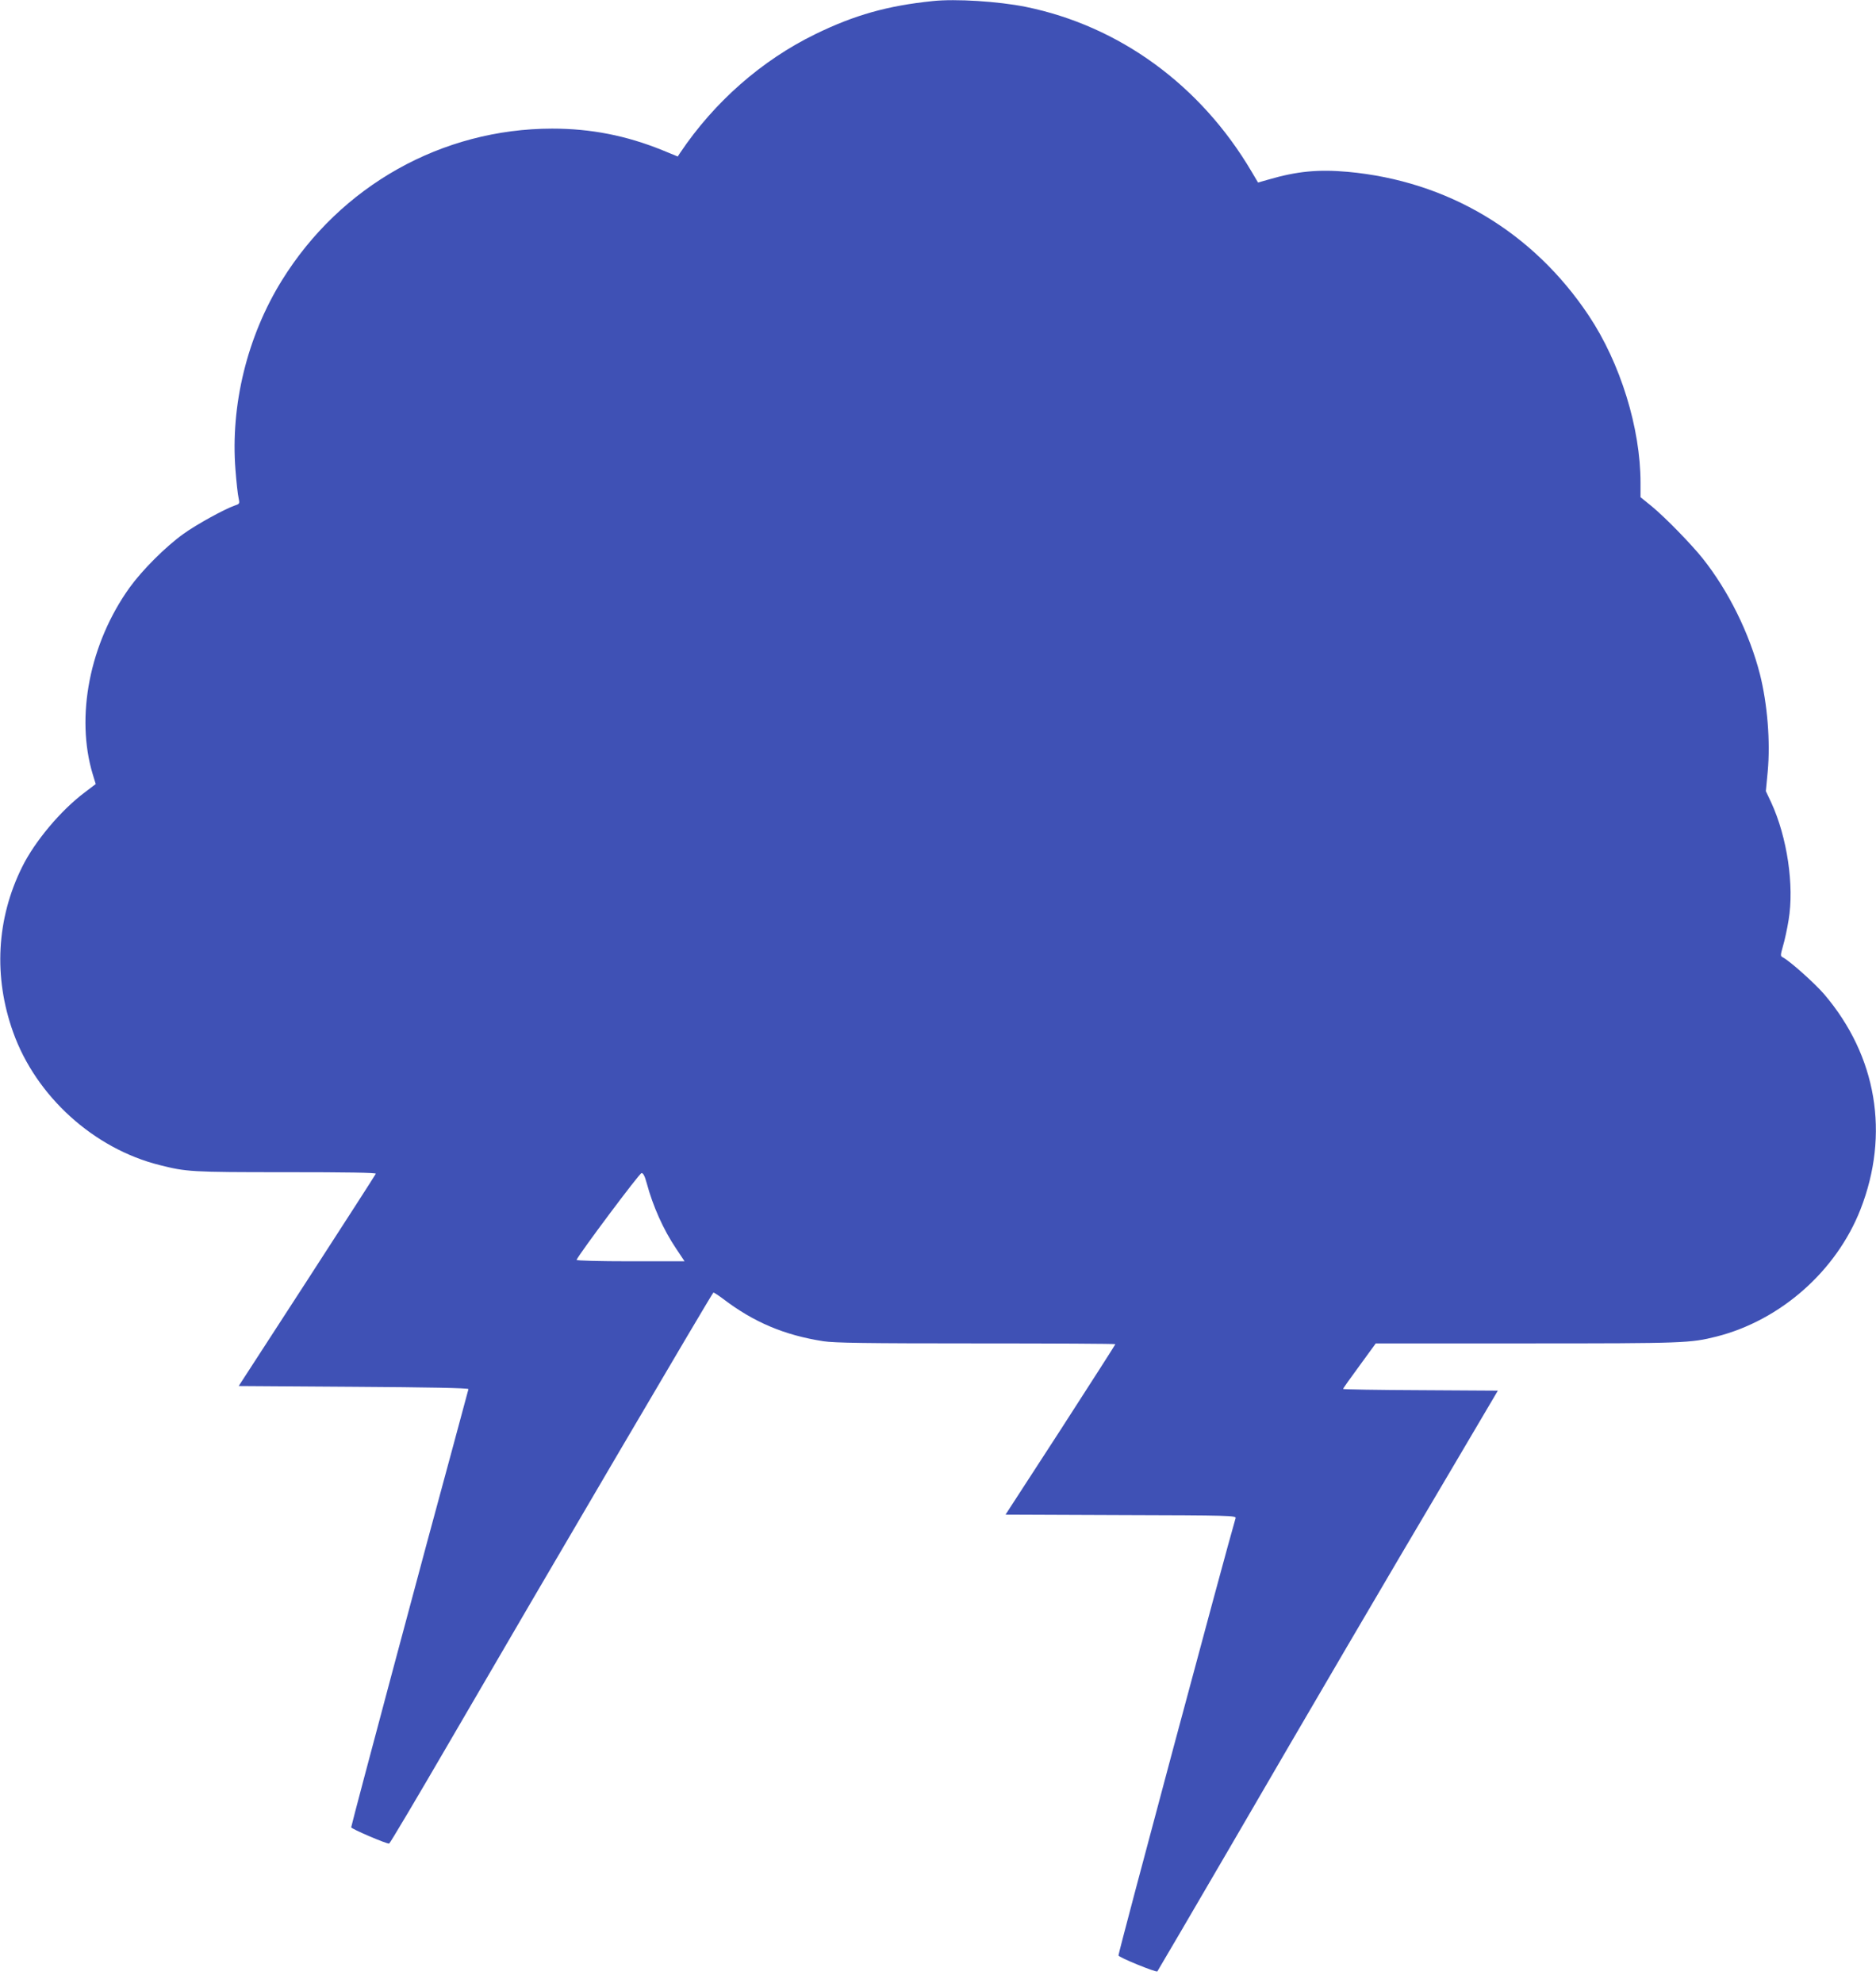 <?xml version="1.0" standalone="no"?>
<!DOCTYPE svg PUBLIC "-//W3C//DTD SVG 20010904//EN"
 "http://www.w3.org/TR/2001/REC-SVG-20010904/DTD/svg10.dtd">
<svg version="1.0" xmlns="http://www.w3.org/2000/svg"
 width="1211pt" height="1280pt" viewBox="0 0 1211 1280"
 preserveAspectRatio="xMidYMid meet">
<g transform="translate(0,1280) scale(0.1,-0.1)"
fill="#3f51b5" stroke="none">
<path d="M6020 12793 c-291 -30 -504 -90 -756 -213 -347 -169 -653 -438 -874
-767 l-15 -23 -100 41 c-232 94 -461 139 -711 139 -711 -1 -1365 -368 -1744
-979 -224 -361 -333 -806 -300 -1223 6 -79 15 -160 20 -181 8 -37 7 -39 -23
-49 -69 -24 -247 -122 -332 -183 -117 -84 -266 -233 -349 -348 -257 -359 -350
-832 -237 -1205 l19 -62 -71 -54 c-155 -116 -323 -317 -404 -481 -166 -334
-186 -710 -58 -1067 148 -414 521 -751 945 -857 175 -44 201 -46 813 -46 396
0 586 -3 583 -10 -2 -6 -202 -316 -444 -690 l-441 -680 742 -5 c486 -3 742 -8
741 -15 -1 -5 -45 -167 -97 -360 -170 -622 -646 -2402 -660 -2468 -2 -9 231
-109 245 -105 6 2 179 294 385 648 639 1099 1693 2893 1708 2908 2 2 30 -16
62 -40 198 -151 396 -235 648 -274 71 -11 275 -14 988 -14 493 0 897 -2 897
-5 0 -3 -160 -252 -354 -553 l-355 -547 745 -3 c703 -2 745 -3 740 -20 -58
-195 -756 -2799 -756 -2822 0 -12 243 -111 251 -103 4 5 215 366 470 803 526
905 1003 1719 1433 2445 l295 500 -499 3 c-275 1 -500 5 -500 8 0 4 48 71 106
150 l105 144 977 0 c1020 0 1053 2 1222 44 414 105 774 423 930 821 190 486
105 990 -234 1388 -61 71 -219 212 -265 237 -19 10 -19 11 -1 76 11 36 27 111
36 167 37 221 -9 533 -112 757 l-35 74 12 126 c18 194 -2 437 -50 628 -68 265
-203 538 -369 747 -75 94 -241 264 -329 337 l-73 59 0 94 c0 351 -130 772
-334 1078 -360 540 -911 869 -1556 928 -190 17 -327 4 -512 -50 l-67 -19 -42
71 c-329 558 -854 940 -1459 1063 -175 35 -451 53 -600 37z m-1845 -7630 c40
-148 107 -299 190 -422 l54 -81 -350 0 c-198 0 -349 4 -347 9 13 34 406 560
419 560 11 1 21 -18 34 -66z"/>
</g>
</svg>
